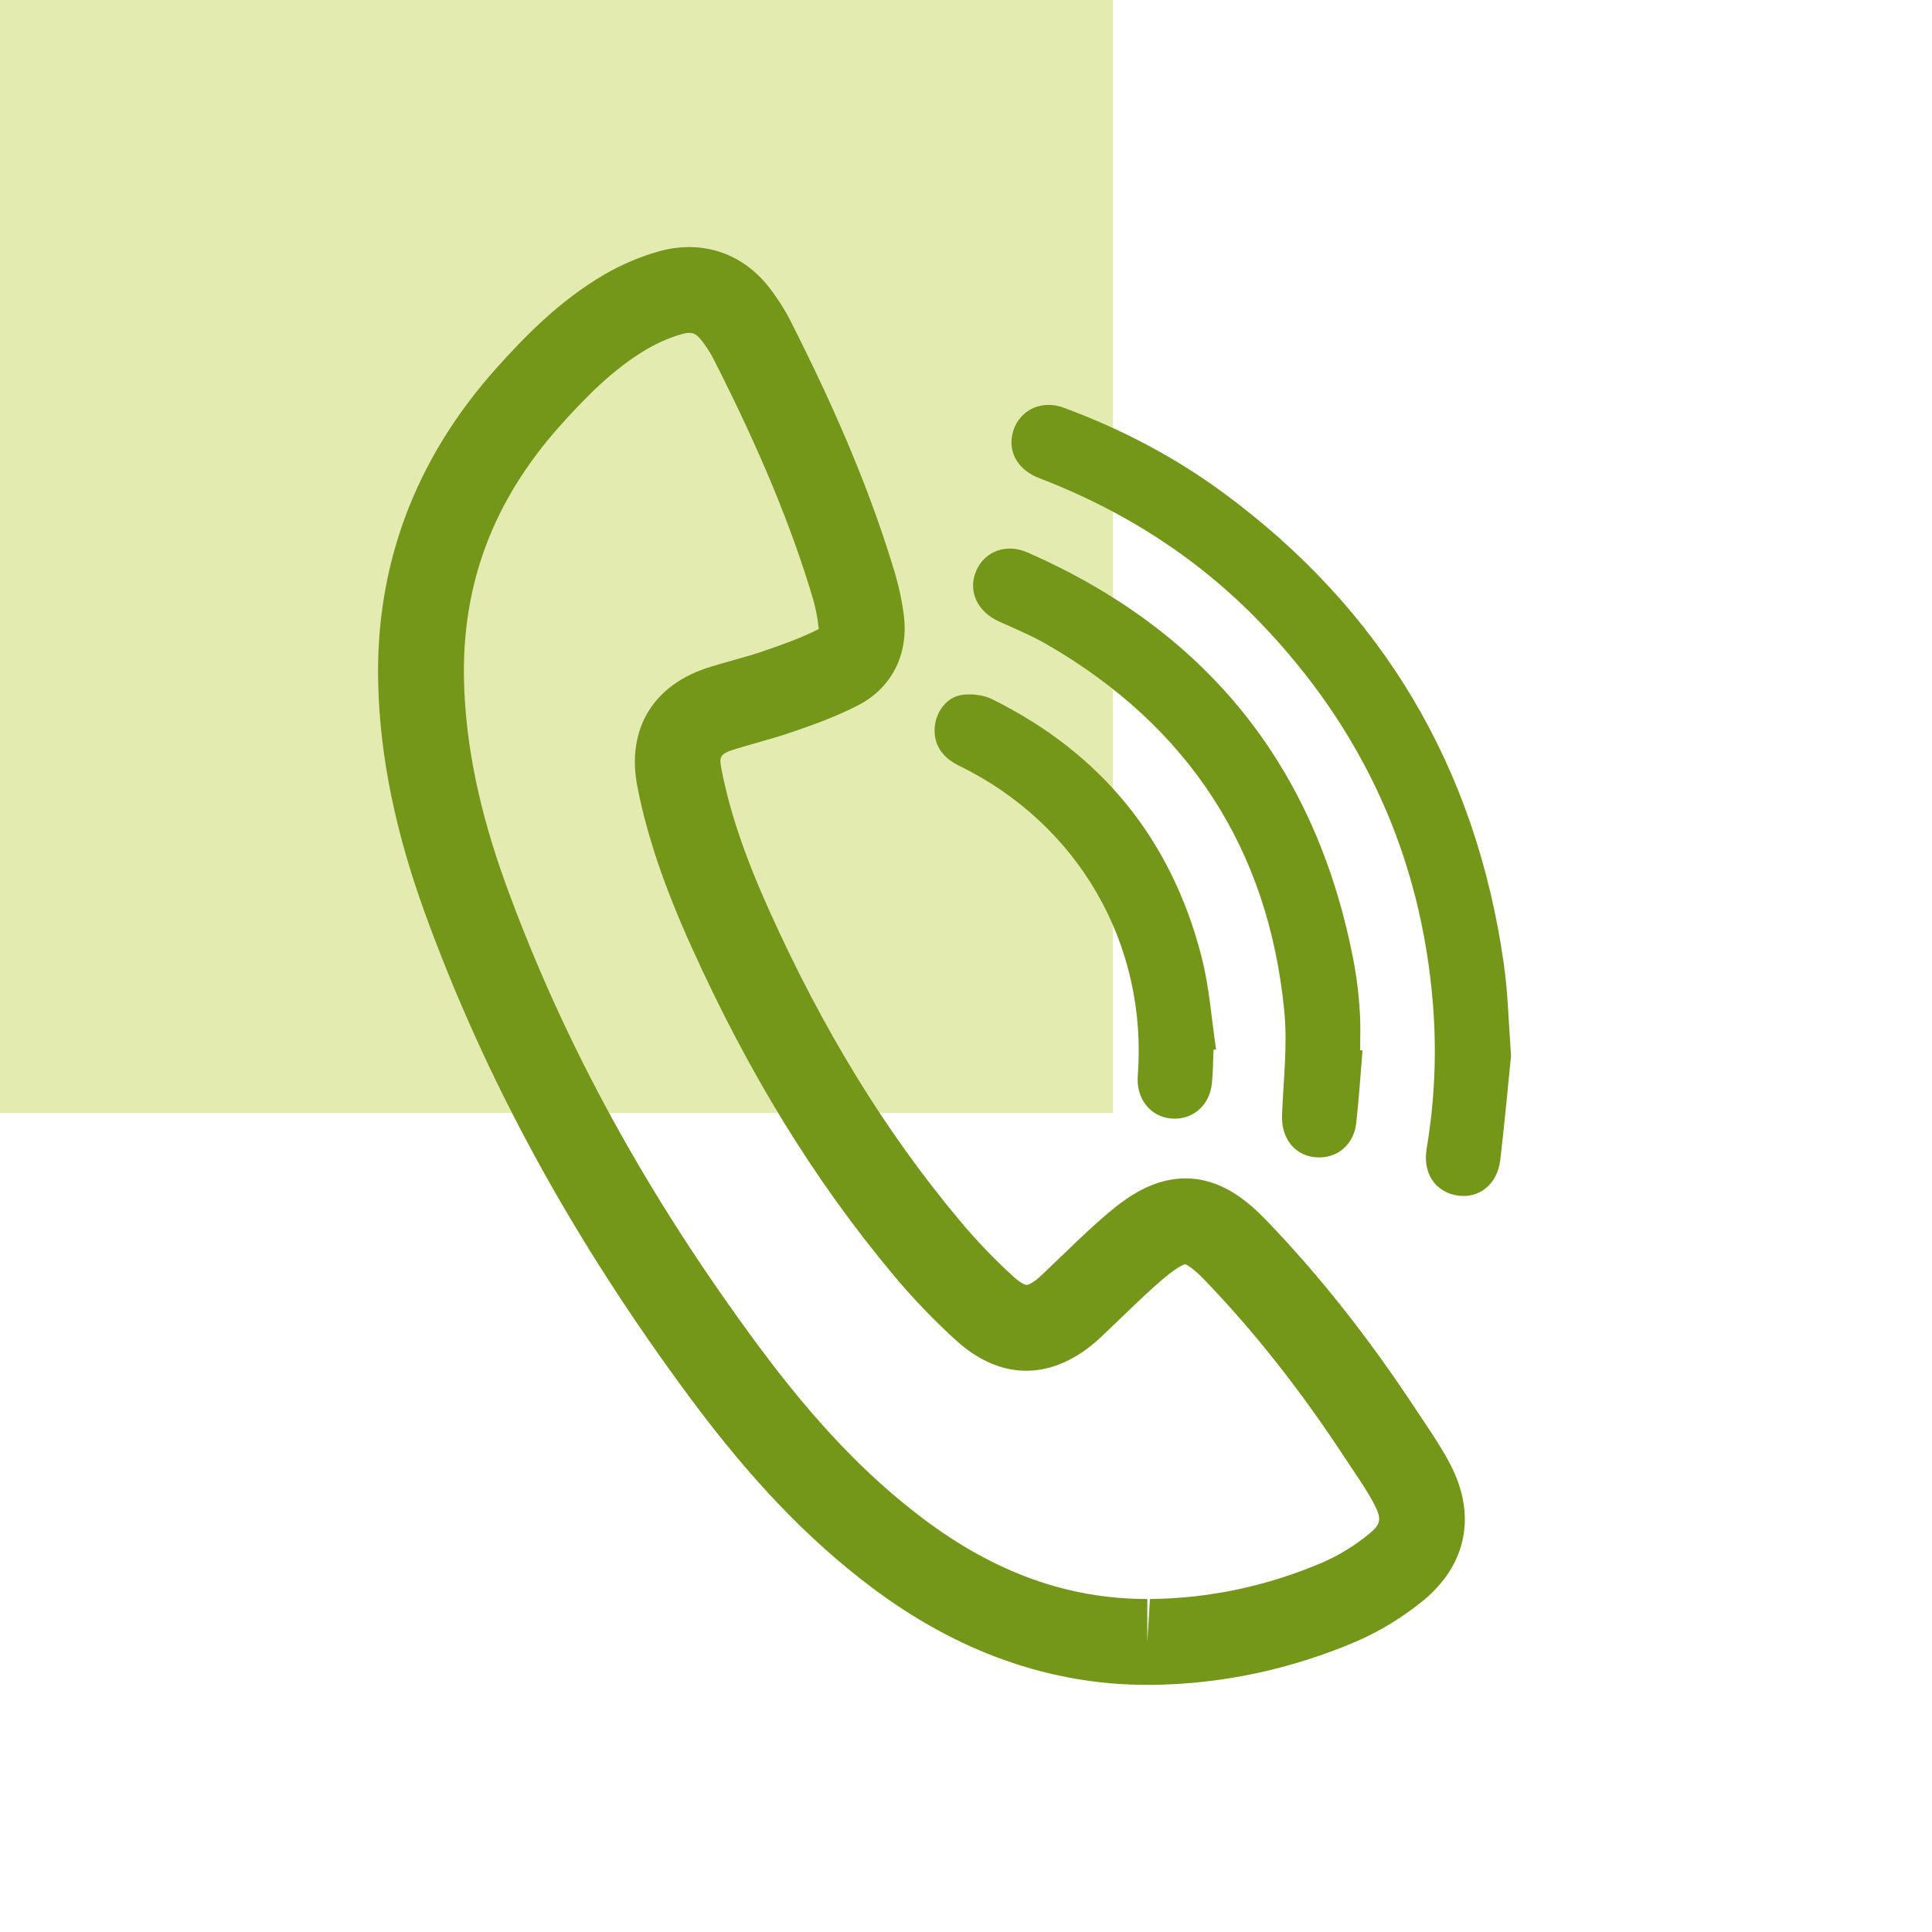 <?xml version="1.0" encoding="utf-8"?>
<!-- Generator: Adobe Illustrator 16.0.0, SVG Export Plug-In . SVG Version: 6.00 Build 0)  -->
<!DOCTYPE svg PUBLIC "-//W3C//DTD SVG 1.1//EN" "http://www.w3.org/Graphics/SVG/1.1/DTD/svg11.dtd">
<svg version="1.1" id="Calque_1" xmlns="http://www.w3.org/2000/svg" xmlns:xlink="http://www.w3.org/1999/xlink" x="0px" y="0px"
	 width="45px" height="45px" viewBox="0 0 45 45" enable-background="new 0 0 45 45" xml:space="preserve">
<rect fill="#E4EBB1" width="25.924" height="25.924"/>
<g>
	<path fill="#749719" d="M26.723,39.244c-2.265,0-4.43-0.768-6.435-2.282c-1.463-1.102-2.799-2.496-4.203-4.388
		c-2.744-3.7-4.769-7.401-6.191-11.314c-0.688-1.899-1.043-3.643-1.085-5.334c-0.069-2.763,0.86-5.24,2.763-7.362
		C12.23,7.83,13.042,6.998,14.067,6.4c0.402-0.236,0.851-0.426,1.294-0.55c1.037-0.281,1.994,0.071,2.616,0.926
		c0.157,0.215,0.305,0.441,0.425,0.679c1.133,2.23,1.914,4.115,2.453,5.93c0.095,0.33,0.161,0.647,0.198,0.955
		c0.112,0.909-0.289,1.691-1.072,2.091c-0.49,0.251-1.006,0.44-1.491,0.606c-0.279,0.098-0.571,0.182-0.863,0.264
		c-0.162,0.046-0.324,0.092-0.485,0.142c-0.393,0.117-0.394,0.187-0.333,0.495c0.191,0.979,0.546,2.025,1.117,3.289
		c1.252,2.777,2.691,5.122,4.402,7.171c0.399,0.48,0.829,0.93,1.279,1.338c0.167,0.153,0.271,0.192,0.304,0.192
		c0.037,0,0.157-0.046,0.344-0.221l0.579-0.555c0.324-0.312,0.65-0.624,0.996-0.914c0.438-0.368,1.037-0.791,1.781-0.791
		c0.838,0,1.451,0.527,1.893,0.985c1.238,1.288,2.378,2.73,3.483,4.41l0.185,0.277c0.218,0.326,0.433,0.65,0.614,1
		c0.604,1.168,0.379,2.314-0.618,3.146c-0.481,0.396-1.024,0.729-1.576,0.967c-1.541,0.657-3.15,0.997-4.789,1.012H26.723z
		 M16.055,7.754c-0.048,0-0.103,0.008-0.163,0.025c-0.274,0.076-0.558,0.197-0.815,0.348c-0.786,0.458-1.433,1.123-2.016,1.772
		c-1.573,1.754-2.31,3.709-2.253,5.977c0.038,1.472,0.354,3.01,0.967,4.703c1.354,3.727,3.29,7.261,5.917,10.804
		c1.286,1.732,2.494,2.998,3.8,3.982c1.674,1.265,3.385,1.879,5.231,1.879v1l0.062-1c1.372-0.013,2.724-0.298,4.017-0.85
		c0.378-0.163,0.757-0.396,1.09-0.669c0.258-0.216,0.304-0.326,0.118-0.685c-0.146-0.282-0.325-0.545-0.502-0.809l-0.194-0.293
		c-1.035-1.573-2.1-2.922-3.252-4.12c-0.321-0.334-0.452-0.37-0.461-0.372c0.005,0.001-0.13,0.023-0.486,0.322
		c-0.311,0.262-0.603,0.543-0.895,0.824l-0.575,0.55c-1.105,1.038-2.333,1.033-3.385,0.07c-0.516-0.468-1.012-0.986-1.469-1.537
		c-1.827-2.188-3.361-4.684-4.688-7.627c-0.636-1.407-1.036-2.592-1.258-3.729c-0.261-1.348,0.38-2.391,1.715-2.79
		c0.167-0.052,0.345-0.102,0.523-0.152c0.252-0.071,0.505-0.142,0.751-0.229c0.486-0.167,0.878-0.313,1.236-0.497
		c-0.028-0.279-0.075-0.497-0.134-0.704c-0.502-1.688-1.239-3.466-2.318-5.588c-0.073-0.144-0.165-0.277-0.258-0.406
		C16.214,7.754,16.11,7.754,16.055,7.754z"/>
</g>
<path fill="#749719" d="M35.195,24.591c-0.073,0.728-0.151,1.575-0.25,2.421c-0.065,0.568-0.486,0.906-0.985,0.836
	c-0.533-0.078-0.828-0.521-0.729-1.105c0.185-1.104,0.235-2.219,0.146-3.342c-0.273-3.438-1.626-6.406-4.02-8.895
	c-1.455-1.511-3.188-2.617-5.147-3.368c-0.478-0.179-0.72-0.575-0.634-1.004c0.111-0.548,0.646-0.842,1.195-0.639
	c1.324,0.487,2.562,1.133,3.703,1.968c3.729,2.739,5.905,6.415,6.553,10.989C35.122,23.116,35.137,23.793,35.195,24.591z"/>
<path fill="#749719" d="M31.736,24.466c-0.047,0.563-0.084,1.13-0.146,1.687c-0.056,0.524-0.466,0.854-0.97,0.8
	c-0.479-0.052-0.779-0.453-0.759-0.978c0.031-0.812,0.132-1.631,0.052-2.432c-0.37-3.772-2.229-6.618-5.511-8.523
	c-0.358-0.207-0.746-0.372-1.127-0.541c-0.513-0.23-0.735-0.71-0.54-1.177c0.193-0.46,0.702-0.656,1.2-0.433
	c4.232,1.856,6.77,5.068,7.61,9.609c0.065,0.354,0.104,0.715,0.127,1.074c0.021,0.302,0.009,0.608,0.009,0.909
	C31.7,24.466,31.719,24.466,31.736,24.466z"/>
<path fill="#749719" d="M28.266,24.452c-0.013,0.26-0.011,0.524-0.039,0.788c-0.057,0.521-0.461,0.857-0.955,0.812
	c-0.485-0.048-0.811-0.464-0.771-0.991c0.233-3.07-1.38-5.872-4.171-7.23c-0.399-0.196-0.59-0.504-0.558-0.896
	c0.031-0.362,0.278-0.7,0.637-0.75c0.229-0.03,0.502,0,0.707,0.105c2.534,1.255,4.171,3.263,4.872,6.002
	c0.18,0.699,0.229,1.438,0.337,2.152C28.307,24.445,28.285,24.448,28.266,24.452z"/>
</svg>
